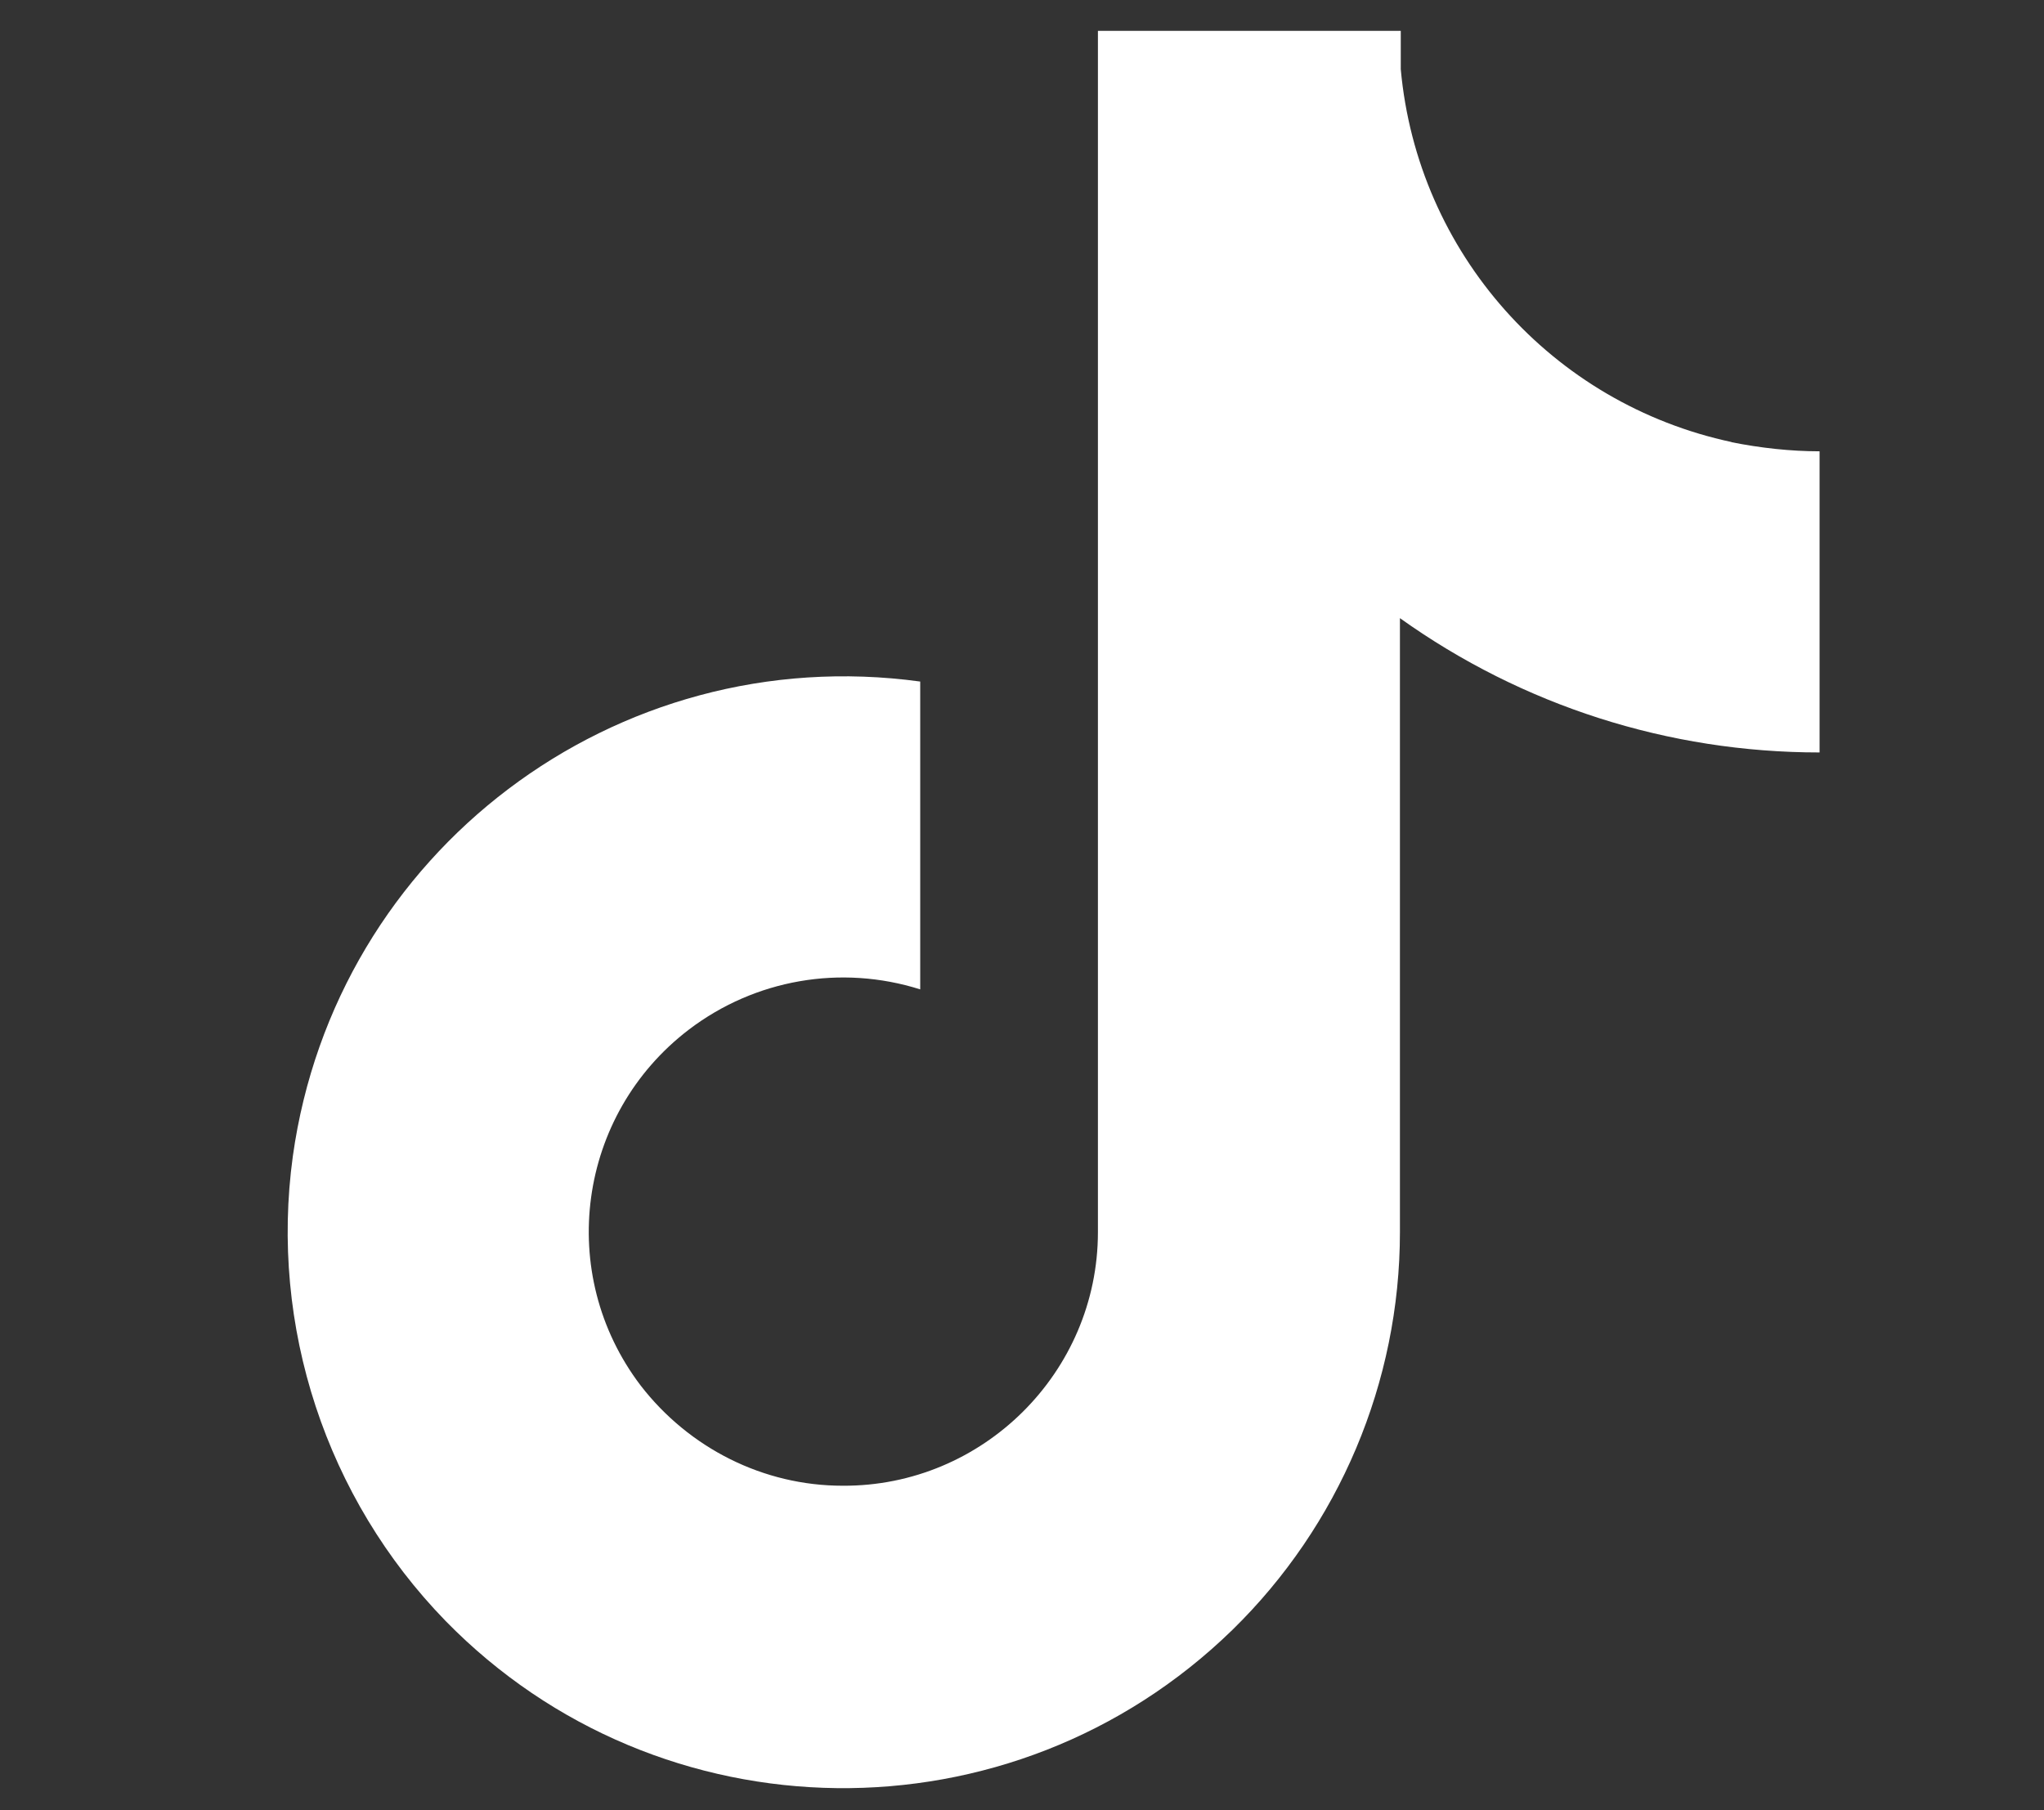 <?xml version="1.0" encoding="UTF-8"?>
<svg id="_レイヤー_1" data-name="レイヤー 1" xmlns="http://www.w3.org/2000/svg" version="1.1" viewBox="0 0 24.5 21.7">
  <rect x="0" y="0" width="24.5" height="21.7" fill="#333333" stroke="none"/>
  <defs>
    <style>
      .cls-1 {
        fill: #fff;
        stroke-width: 0px;
      }
    </style>
  </defs>
  <path class="cls-1" d="M20.76,5.3c-2.16-.46-3.77-2.27-3.97-4.47v-.46h-3.63v14.4c0,1.68-1.38,3.05-3.06,3.04-.95,0-1.84-.45-2.42-1.2h0s0,0,0,0c-1.02-1.34-.76-3.25.58-4.27.79-.6,1.82-.78,2.77-.48v-3.69c-3.65-.5-7.01,2.04-7.52,5.69-.28,2.04.4,4.1,1.83,5.57,2.57,2.63,6.79,2.68,9.43.11,1.28-1.25,2.01-2.97,2.01-4.77v-7.36c1.47,1.05,3.22,1.61,5.03,1.61v-3.61c-.35,0-.71-.04-1.06-.11Z"/>
</svg>